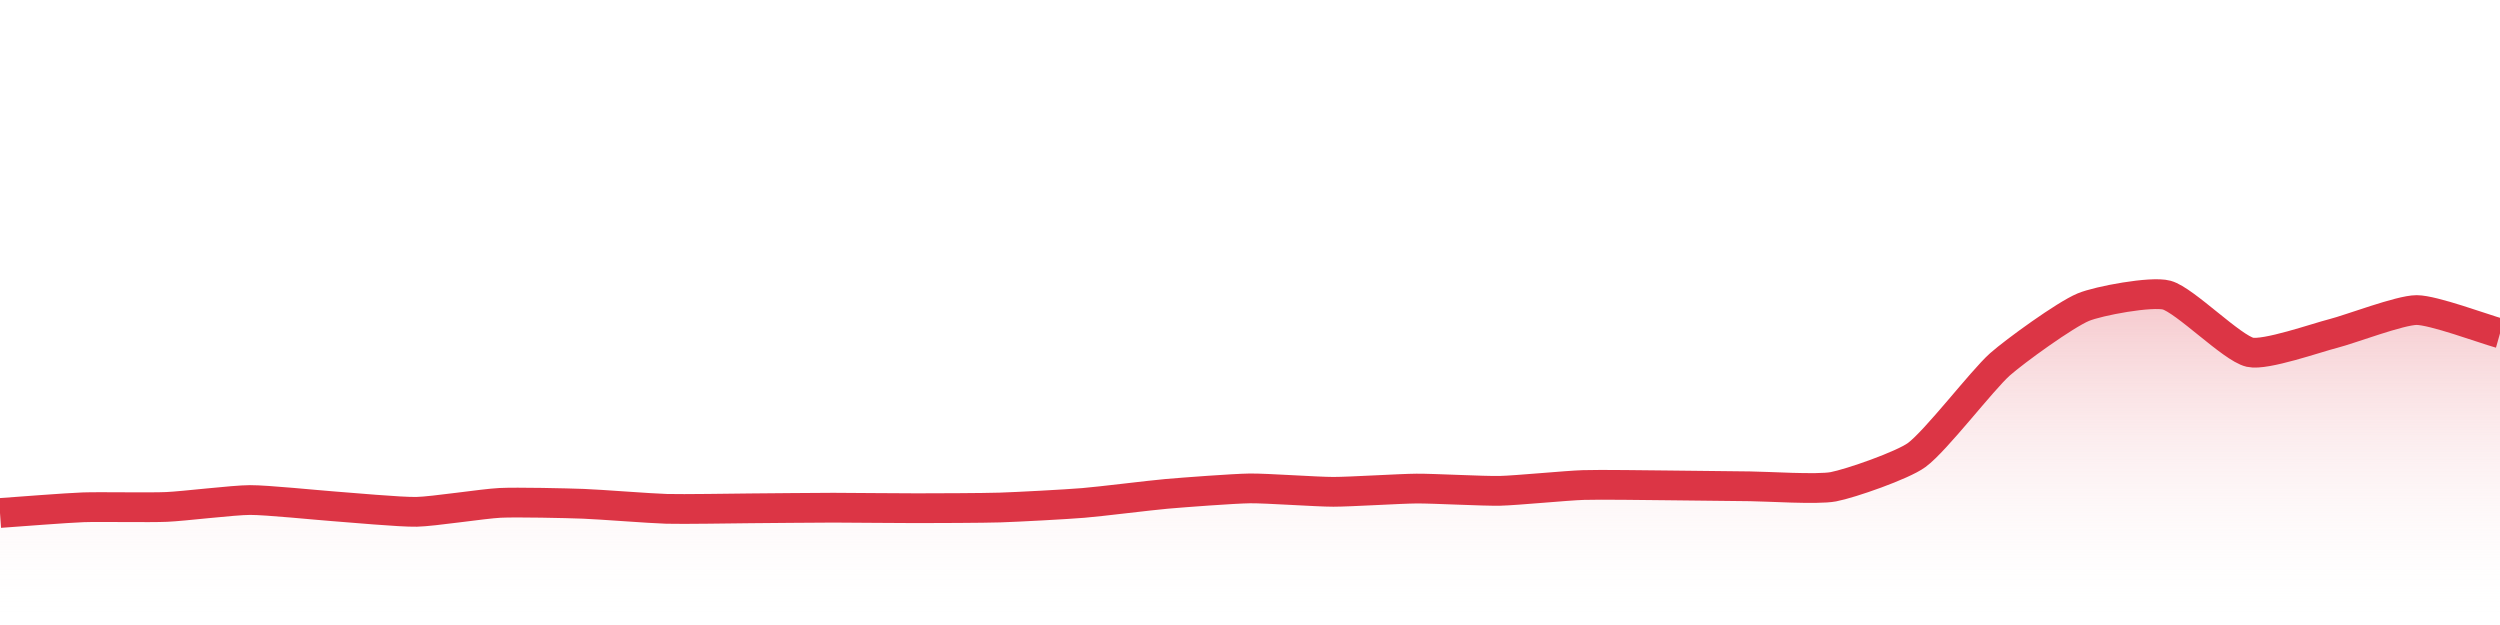 <?xml version="1.0" encoding="UTF-8"?>
<svg xmlns="http://www.w3.org/2000/svg" xmlns:xlink="http://www.w3.org/1999/xlink" width="168pt" height="42pt" viewBox="0 0 168 42" version="1.1">
<defs>
<linearGradient id="linear0" gradientUnits="userSpaceOnUse" x1="0" y1="42" x2="0" y2="0" >
<stop offset="0" style="stop-color:rgb(100%,100%,100%);stop-opacity:0;"/>
<stop offset="1" style="stop-color:rgb(86.275%,20.784%,27.059%);stop-opacity:1;"/>
</linearGradient>
</defs>
<g id="surface2646">
<path style=" stroke:none;fill-rule:nonzero;fill:url(#linear0);" d="M 0 34.473 C 1.121 34.395 4.48 34.129 5.602 34.09 C 6.719 34.051 10.082 34.117 11.199 34.066 C 12.32 34.02 15.68 33.605 16.801 33.602 C 17.918 33.598 21.281 33.941 22.398 34.023 C 23.52 34.102 26.883 34.418 28 34.395 C 29.121 34.371 32.477 33.848 33.602 33.793 C 34.719 33.738 38.082 33.812 39.199 33.855 C 40.32 33.895 43.68 34.164 44.801 34.195 C 45.918 34.227 49.281 34.168 50.398 34.16 C 51.52 34.152 54.879 34.117 56 34.117 C 57.121 34.117 60.48 34.156 61.602 34.152 C 62.719 34.152 66.082 34.141 67.199 34.105 C 68.32 34.07 71.684 33.891 72.801 33.797 C 73.922 33.707 77.277 33.285 78.398 33.188 C 79.52 33.09 82.879 32.836 84 32.82 C 85.121 32.809 88.48 33.051 89.602 33.051 C 90.719 33.051 94.078 32.84 95.199 32.832 C 96.32 32.824 99.68 33.008 100.801 32.984 C 101.922 32.957 105.277 32.629 106.398 32.594 C 107.52 32.555 110.879 32.609 112 32.617 C 113.121 32.625 116.48 32.668 117.602 32.68 C 118.719 32.688 122.117 32.914 123.199 32.711 C 124.359 32.492 127.859 31.27 128.801 30.578 C 130.098 29.625 133.172 25.578 134.398 24.484 C 135.41 23.59 138.777 21.148 140 20.641 C 141.02 20.215 144.582 19.555 145.602 19.832 C 146.82 20.164 149.984 23.395 151.199 23.672 C 152.227 23.91 155.688 22.691 156.801 22.41 C 157.926 22.125 161.281 20.836 162.398 20.836 C 163.52 20.836 166.879 22.086 168 22.402 L 168 42 L 0 42 Z M 0 34.473 "/>
<path style="fill:none;stroke-width:2;stroke-linecap:butt;stroke-linejoin:miter;stroke:rgb(86.275%,20.784%,27.059%);stroke-opacity:1;stroke-miterlimit:10;" d="M 0 34.473 C 1.121 34.395 4.48 34.129 5.602 34.09 C 6.719 34.051 10.082 34.117 11.199 34.066 C 12.32 34.02 15.68 33.605 16.801 33.602 C 17.918 33.598 21.281 33.941 22.398 34.023 C 23.52 34.102 26.883 34.418 28 34.395 C 29.121 34.371 32.477 33.848 33.602 33.793 C 34.719 33.738 38.082 33.812 39.199 33.855 C 40.32 33.895 43.68 34.164 44.801 34.195 C 45.918 34.227 49.281 34.168 50.398 34.16 C 51.52 34.152 54.879 34.117 56 34.117 C 57.121 34.117 60.48 34.156 61.602 34.152 C 62.719 34.152 66.082 34.141 67.199 34.105 C 68.32 34.07 71.684 33.891 72.801 33.797 C 73.922 33.707 77.277 33.285 78.398 33.188 C 79.52 33.09 82.879 32.836 84 32.82 C 85.121 32.809 88.48 33.051 89.602 33.051 C 90.719 33.051 94.078 32.84 95.199 32.832 C 96.32 32.824 99.68 33.008 100.801 32.984 C 101.922 32.957 105.277 32.629 106.398 32.594 C 107.52 32.555 110.879 32.609 112 32.617 C 113.121 32.625 116.48 32.668 117.602 32.68 C 118.719 32.688 122.117 32.914 123.199 32.711 C 124.359 32.492 127.859 31.27 128.801 30.578 C 130.098 29.625 133.172 25.578 134.398 24.484 C 135.41 23.59 138.777 21.148 140 20.641 C 141.02 20.215 144.582 19.555 145.602 19.832 C 146.82 20.164 149.984 23.395 151.199 23.672 C 152.227 23.91 155.688 22.691 156.801 22.41 C 157.926 22.125 161.281 20.836 162.398 20.836 C 163.52 20.836 166.879 22.086 168 22.402 "/>
</g>
</svg>
